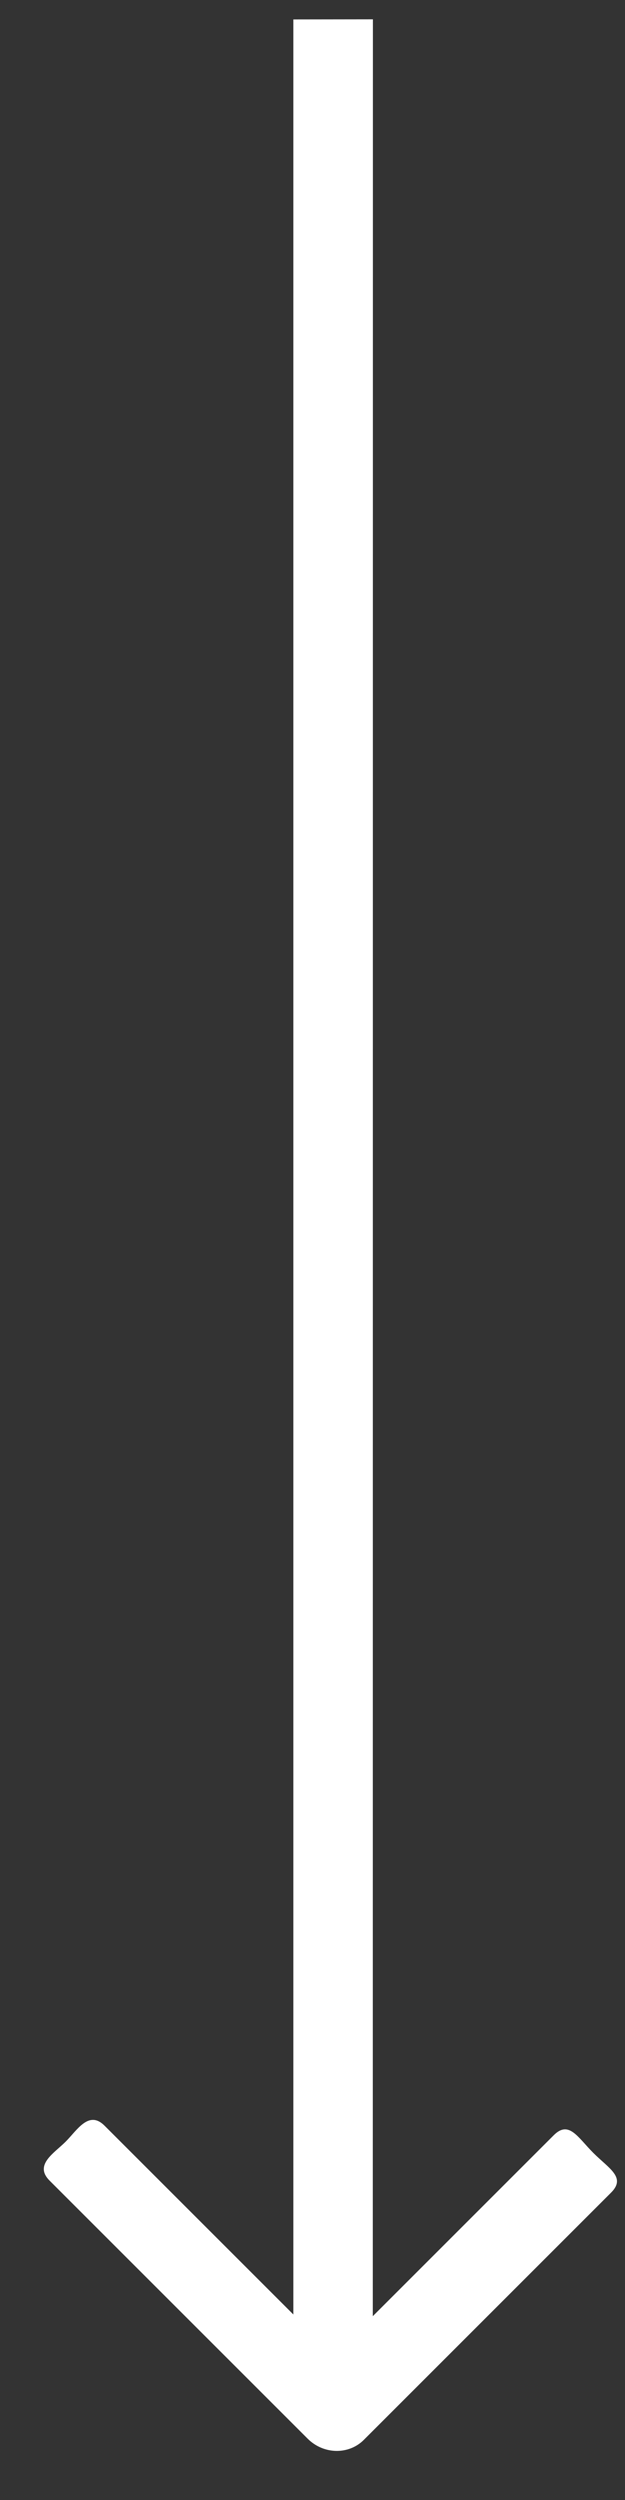 <svg xmlns="http://www.w3.org/2000/svg" width="11" height="44" viewBox="0 0 11 44" fill="none" class="m:hidden relative z-2 button-fit-arrow-svg-mobile" data-v-7a6cd066=""><rect x="0" y="0" width="11" height="44" fill="#333333" stroke="none"/><path fill-rule="evenodd" clip-rule="evenodd" d="M6.563 0.34L6.561 40.765L9.745 37.581C10.012 37.313 10.165 37.613 10.443 37.892C10.722 38.17 11.022 38.323 10.755 38.59L6.403 42.942C6.136 43.209 5.693 43.199 5.415 42.921L0.873 38.379C0.595 38.101 0.952 37.897 1.155 37.694C1.358 37.491 1.562 37.134 1.84 37.412L5.163 40.735L5.163 0.342L6.563 0.34Z" fill="#FFFFFF" data-v-7a6cd066=""></path></svg>
